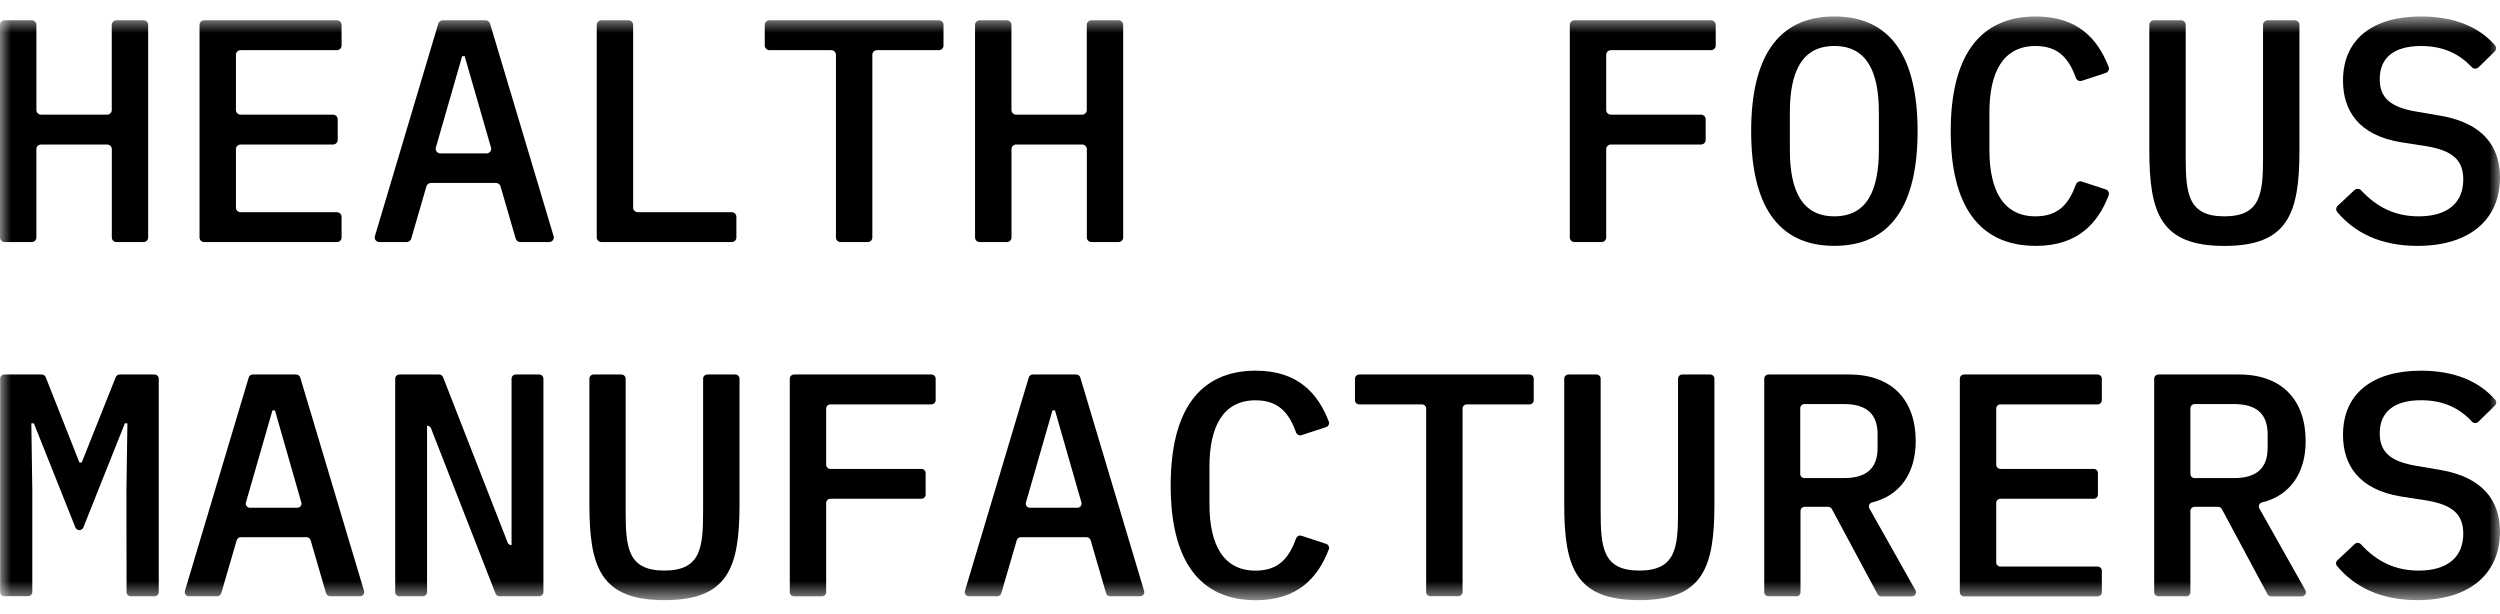 <svg xmlns="http://www.w3.org/2000/svg" width="100%" viewBox="0 0 114 28" fill="none"><g clip-path="url(#clip0_408_4055)"><mask id="mask0_408_4055" style="mask-type:luminance" maskUnits="userSpaceOnUse" x="0" y="0" width="114" height="28"><path d="M114 0.75H0V27.365H114V0.75Z" fill="white"></path></mask><g mask="url(#mask0_408_4055)"><path d="M71.583 10.829V1.134C71.583 1.079 71.605 1.025 71.646 0.986C71.686 0.946 71.741 0.924 71.798 0.924H78.023C78.052 0.924 78.079 0.93 78.106 0.94C78.132 0.951 78.155 0.966 78.175 0.986C78.195 1.005 78.211 1.029 78.222 1.054C78.232 1.08 78.237 1.107 78.237 1.134V2.077C78.237 2.104 78.232 2.131 78.222 2.157C78.211 2.182 78.195 2.206 78.175 2.225C78.155 2.245 78.132 2.26 78.106 2.271C78.079 2.281 78.052 2.287 78.023 2.287H73.458C73.401 2.287 73.347 2.309 73.306 2.348C73.266 2.387 73.243 2.44 73.243 2.496V5.018C73.243 5.074 73.265 5.127 73.305 5.167C73.346 5.206 73.401 5.228 73.458 5.228H77.564C77.621 5.228 77.675 5.25 77.715 5.29C77.756 5.329 77.778 5.382 77.778 5.438V6.381C77.778 6.408 77.773 6.436 77.762 6.461C77.751 6.486 77.735 6.509 77.715 6.529C77.696 6.548 77.672 6.564 77.646 6.574C77.62 6.585 77.592 6.59 77.564 6.59H73.458C73.401 6.59 73.346 6.612 73.305 6.652C73.265 6.691 73.243 6.745 73.243 6.8V10.829C73.243 10.856 73.237 10.884 73.227 10.909C73.216 10.935 73.201 10.958 73.18 10.977C73.16 10.997 73.137 11.013 73.111 11.023C73.085 11.034 73.057 11.039 73.029 11.039H71.798C71.741 11.039 71.686 11.017 71.646 10.977C71.605 10.938 71.583 10.885 71.583 10.829Z" fill="currentColor"></path><path d="M85.677 6.822V5.126C85.677 3.271 85.129 2.097 83.647 2.097C82.166 2.097 81.618 3.271 81.618 5.126V6.836C81.618 8.69 82.166 9.864 83.647 9.864C85.129 9.864 85.677 8.69 85.677 6.821V6.822ZM79.853 5.981C79.853 2.677 81.024 0.749 83.647 0.749C86.27 0.749 87.442 2.677 87.442 5.981C87.442 9.284 86.27 11.211 83.647 11.211C81.024 11.211 79.853 9.289 79.853 5.981Z" fill="currentColor"></path><path d="M88.953 5.982C88.953 2.634 90.212 0.75 92.836 0.75C94.735 0.75 95.659 1.768 96.154 3.05C96.165 3.077 96.17 3.105 96.168 3.133C96.168 3.162 96.161 3.19 96.149 3.215C96.136 3.241 96.118 3.264 96.097 3.283C96.075 3.302 96.05 3.316 96.023 3.325L94.934 3.684C94.881 3.701 94.823 3.697 94.773 3.674C94.723 3.65 94.684 3.607 94.665 3.556C94.357 2.723 93.909 2.098 92.821 2.098C91.354 2.098 90.717 3.272 90.717 5.127V6.837C90.717 8.691 91.354 9.865 92.821 9.865C93.909 9.865 94.357 9.24 94.665 8.408C94.684 8.356 94.723 8.314 94.773 8.29C94.823 8.266 94.881 8.262 94.934 8.28L96.023 8.637C96.05 8.646 96.075 8.661 96.097 8.68C96.118 8.699 96.136 8.722 96.148 8.748C96.16 8.774 96.167 8.801 96.168 8.83C96.169 8.858 96.165 8.887 96.154 8.913C95.659 10.193 94.735 11.212 92.836 11.212C90.212 11.212 88.953 9.329 88.953 5.982Z" fill="currentColor"></path><path d="M99.453 0.924C99.511 0.924 99.565 0.946 99.606 0.986C99.646 1.025 99.668 1.079 99.668 1.134V7.141C99.668 8.807 99.758 9.865 101.432 9.865C103.108 9.865 103.195 8.807 103.195 7.141V1.134C103.195 1.079 103.218 1.025 103.258 0.986C103.299 0.946 103.353 0.924 103.411 0.924H104.641C104.67 0.924 104.697 0.93 104.723 0.94C104.75 0.951 104.773 0.966 104.793 0.986C104.813 1.005 104.829 1.029 104.84 1.054C104.85 1.08 104.855 1.107 104.855 1.134V6.854C104.855 9.751 104.322 11.214 101.432 11.214C98.543 11.214 98.009 9.751 98.009 6.854V1.134C98.009 1.107 98.014 1.08 98.025 1.054C98.036 1.029 98.051 1.005 98.071 0.986C98.091 0.966 98.114 0.951 98.141 0.94C98.167 0.93 98.194 0.924 98.223 0.924H99.453Z" fill="currentColor"></path><path d="M106.597 9.385L107.362 8.669C107.382 8.65 107.406 8.634 107.433 8.625C107.459 8.615 107.488 8.61 107.517 8.611C107.545 8.611 107.573 8.618 107.599 8.629C107.624 8.641 107.648 8.657 107.667 8.678C108.415 9.481 109.251 9.865 110.295 9.865C111.599 9.865 112.325 9.257 112.325 8.185C112.325 7.315 111.862 6.866 110.62 6.663L109.494 6.488C107.537 6.171 106.841 5.025 106.841 3.678C106.841 1.779 108.205 0.75 110.398 0.75C111.937 0.75 113.052 1.241 113.771 2.062C113.806 2.102 113.824 2.154 113.822 2.207C113.82 2.26 113.798 2.31 113.759 2.348L113.021 3.07C113.001 3.089 112.977 3.105 112.949 3.115C112.922 3.126 112.894 3.131 112.865 3.13C112.836 3.129 112.808 3.123 112.781 3.111C112.754 3.099 112.731 3.083 112.711 3.062C112.165 2.475 111.44 2.098 110.398 2.098C109.184 2.098 108.516 2.619 108.516 3.606C108.516 4.431 108.961 4.895 110.235 5.097L111.333 5.286C113.2 5.62 114 6.663 114 8.098C114 9.967 112.667 11.212 110.235 11.212C108.535 11.212 107.367 10.6 106.581 9.672C106.547 9.631 106.529 9.578 106.532 9.525C106.535 9.472 106.558 9.422 106.597 9.385Z" fill="currentColor"></path><path d="M4.88 6.59H1.873C1.816 6.59 1.762 6.612 1.721 6.651C1.681 6.691 1.659 6.744 1.659 6.799V10.829C1.659 10.884 1.636 10.938 1.596 10.977C1.556 11.016 1.501 11.038 1.445 11.038H0.214C0.157 11.038 0.103 11.016 0.063 10.977C0.023 10.938 0 10.884 0 10.829V1.133C0 1.078 0.023 1.025 0.063 0.985C0.103 0.946 0.157 0.924 0.214 0.924H1.446C1.474 0.924 1.502 0.929 1.528 0.94C1.554 0.951 1.577 0.966 1.597 0.985C1.617 1.005 1.633 1.028 1.644 1.053C1.654 1.079 1.66 1.106 1.66 1.133V5.019C1.66 5.075 1.682 5.128 1.723 5.167C1.763 5.206 1.817 5.228 1.874 5.228H4.881C4.909 5.229 4.937 5.223 4.963 5.213C4.99 5.202 5.013 5.187 5.033 5.168C5.053 5.148 5.069 5.125 5.08 5.1C5.091 5.074 5.096 5.047 5.096 5.019V1.133C5.096 1.078 5.119 1.025 5.159 0.985C5.199 0.946 5.254 0.924 5.31 0.924H6.542C6.599 0.924 6.653 0.946 6.694 0.985C6.734 1.025 6.756 1.078 6.756 1.133V10.829C6.756 10.884 6.734 10.938 6.694 10.977C6.653 11.016 6.599 11.038 6.542 11.038H5.313C5.256 11.038 5.202 11.016 5.161 10.977C5.121 10.938 5.099 10.884 5.099 10.829V6.799C5.099 6.772 5.093 6.744 5.082 6.719C5.071 6.694 5.056 6.67 5.036 6.651C5.016 6.631 4.992 6.616 4.966 6.606C4.94 6.595 4.912 6.59 4.884 6.59" fill="currentColor"></path><path d="M9.099 10.829V1.133C9.099 1.078 9.122 1.025 9.162 0.985C9.202 0.946 9.257 0.924 9.313 0.924H15.362C15.419 0.924 15.473 0.946 15.513 0.985C15.553 1.025 15.576 1.078 15.576 1.133V2.078C15.576 2.133 15.553 2.186 15.513 2.226C15.473 2.265 15.419 2.287 15.362 2.287H10.973C10.917 2.287 10.862 2.309 10.822 2.348C10.782 2.387 10.759 2.441 10.759 2.496V5.019C10.759 5.075 10.782 5.128 10.822 5.167C10.862 5.206 10.917 5.228 10.973 5.228H15.184C15.212 5.228 15.24 5.234 15.266 5.244C15.292 5.254 15.316 5.27 15.336 5.289C15.356 5.309 15.372 5.332 15.382 5.357C15.393 5.383 15.399 5.41 15.399 5.438V6.381C15.399 6.408 15.393 6.436 15.382 6.461C15.372 6.487 15.356 6.51 15.336 6.529C15.316 6.549 15.292 6.564 15.266 6.574C15.24 6.585 15.212 6.59 15.184 6.59H10.973C10.917 6.59 10.862 6.612 10.822 6.651C10.782 6.691 10.759 6.744 10.759 6.799V9.467C10.759 9.523 10.782 9.576 10.822 9.615C10.862 9.654 10.917 9.676 10.973 9.676H15.362C15.419 9.676 15.473 9.698 15.513 9.738C15.553 9.777 15.576 9.83 15.576 9.886V10.829C15.576 10.856 15.57 10.884 15.56 10.909C15.549 10.935 15.533 10.958 15.514 10.977C15.494 10.997 15.47 11.013 15.444 11.023C15.418 11.034 15.39 11.039 15.362 11.039H9.313C9.285 11.039 9.257 11.034 9.231 11.023C9.205 11.013 9.182 10.997 9.162 10.977C9.142 10.958 9.126 10.935 9.115 10.909C9.105 10.884 9.099 10.856 9.099 10.829Z" fill="currentColor"></path><path d="M21.189 2.562H21.074L19.875 6.73C19.867 6.761 19.865 6.794 19.871 6.826C19.877 6.858 19.891 6.887 19.911 6.913C19.931 6.939 19.957 6.96 19.986 6.974C20.016 6.989 20.048 6.996 20.081 6.996H22.184C22.217 6.996 22.25 6.989 22.279 6.974C22.309 6.96 22.335 6.939 22.355 6.913C22.375 6.887 22.388 6.858 22.394 6.826C22.401 6.794 22.399 6.761 22.39 6.73L21.189 2.562ZM23.517 10.886L22.823 8.496C22.81 8.452 22.783 8.413 22.746 8.386C22.709 8.358 22.663 8.343 22.617 8.343H19.651C19.604 8.343 19.559 8.358 19.522 8.385C19.485 8.413 19.458 8.452 19.445 8.496L18.751 10.886C18.739 10.93 18.712 10.969 18.674 10.996C18.637 11.024 18.592 11.039 18.545 11.038H17.299C17.266 11.038 17.234 11.03 17.204 11.016C17.174 11.001 17.149 10.98 17.129 10.954C17.109 10.928 17.096 10.898 17.09 10.866C17.084 10.834 17.085 10.801 17.095 10.77L19.986 1.075C20 1.031 20.027 0.993 20.064 0.966C20.101 0.939 20.146 0.924 20.192 0.924H22.139C22.186 0.924 22.231 0.938 22.268 0.965C22.306 0.993 22.333 1.031 22.346 1.075L25.245 10.77C25.254 10.801 25.256 10.834 25.25 10.866C25.244 10.898 25.231 10.928 25.211 10.954C25.191 10.98 25.165 11.002 25.135 11.016C25.105 11.031 25.072 11.038 25.039 11.038H23.726C23.68 11.038 23.634 11.024 23.597 10.996C23.56 10.969 23.533 10.93 23.52 10.886" fill="currentColor"></path><path d="M27.211 10.829V1.133C27.211 1.106 27.217 1.079 27.227 1.053C27.238 1.028 27.254 1.005 27.274 0.985C27.294 0.966 27.317 0.951 27.343 0.94C27.369 0.93 27.397 0.924 27.425 0.924H28.656C28.684 0.924 28.712 0.929 28.738 0.94C28.764 0.95 28.788 0.966 28.808 0.985C28.828 1.004 28.844 1.028 28.855 1.053C28.865 1.078 28.871 1.106 28.871 1.133V9.467C28.871 9.495 28.877 9.522 28.887 9.547C28.898 9.573 28.914 9.596 28.934 9.615C28.953 9.635 28.977 9.65 29.003 9.66C29.029 9.671 29.057 9.676 29.085 9.676H33.365C33.421 9.676 33.476 9.698 33.516 9.738C33.556 9.777 33.579 9.83 33.579 9.886V10.829C33.579 10.883 33.557 10.936 33.518 10.975C33.478 11.014 33.425 11.037 33.369 11.038H27.425C27.397 11.038 27.369 11.033 27.343 11.022C27.317 11.011 27.293 10.996 27.273 10.976C27.253 10.957 27.238 10.934 27.227 10.908C27.216 10.883 27.211 10.855 27.211 10.828" fill="currentColor"></path><path d="M39.779 2.496V10.829C39.779 10.884 39.756 10.938 39.716 10.977C39.676 11.016 39.621 11.038 39.565 11.038H38.333C38.276 11.038 38.221 11.016 38.181 10.977C38.141 10.938 38.119 10.884 38.119 10.829V2.496C38.119 2.441 38.096 2.387 38.056 2.348C38.016 2.309 37.962 2.287 37.905 2.287H35.087C35.059 2.287 35.031 2.281 35.005 2.271C34.979 2.26 34.955 2.245 34.935 2.225C34.915 2.206 34.9 2.182 34.889 2.157C34.878 2.131 34.873 2.104 34.873 2.077V1.133C34.873 1.078 34.896 1.025 34.936 0.985C34.976 0.946 35.03 0.924 35.087 0.924H42.81C42.867 0.924 42.922 0.946 42.962 0.985C43.002 1.025 43.024 1.078 43.024 1.133V2.077C43.024 2.104 43.019 2.131 43.008 2.157C42.998 2.182 42.982 2.206 42.962 2.225C42.942 2.245 42.919 2.26 42.892 2.271C42.866 2.281 42.839 2.287 42.81 2.287H39.993C39.936 2.287 39.881 2.309 39.841 2.348C39.801 2.387 39.779 2.441 39.779 2.496Z" fill="currentColor"></path><path d="M49.346 6.59H46.338C46.31 6.59 46.282 6.595 46.256 6.606C46.23 6.617 46.207 6.632 46.187 6.651C46.167 6.671 46.151 6.694 46.141 6.719C46.13 6.745 46.124 6.772 46.124 6.799V10.829C46.124 10.857 46.119 10.884 46.108 10.909C46.097 10.935 46.081 10.958 46.061 10.978C46.041 10.997 46.017 11.012 45.991 11.023C45.964 11.033 45.936 11.038 45.908 11.038H44.676C44.619 11.038 44.565 11.016 44.525 10.977C44.485 10.938 44.462 10.884 44.462 10.829V1.133C44.462 1.078 44.485 1.025 44.525 0.985C44.565 0.946 44.619 0.924 44.676 0.924H45.908C45.965 0.924 46.019 0.946 46.059 0.985C46.099 1.025 46.122 1.078 46.122 1.133V5.019C46.122 5.075 46.145 5.128 46.185 5.167C46.225 5.206 46.279 5.228 46.336 5.228H49.343C49.4 5.228 49.455 5.206 49.495 5.167C49.535 5.128 49.557 5.075 49.557 5.019V1.133C49.557 1.078 49.58 1.025 49.62 0.985C49.66 0.946 49.715 0.924 49.771 0.924H51.003C51.06 0.924 51.114 0.946 51.154 0.985C51.195 1.025 51.217 1.078 51.217 1.133V10.829C51.217 10.856 51.212 10.884 51.201 10.909C51.191 10.934 51.175 10.958 51.155 10.977C51.135 10.997 51.111 11.012 51.085 11.022C51.059 11.033 51.031 11.038 51.003 11.038H49.774C49.717 11.038 49.663 11.016 49.622 10.977C49.582 10.938 49.56 10.884 49.56 10.829V6.799C49.56 6.744 49.537 6.691 49.497 6.651C49.457 6.612 49.403 6.59 49.346 6.59Z" fill="currentColor"></path><path d="M5.765 22.348L5.81 19.304H5.694L3.8 24.054C3.785 24.089 3.76 24.12 3.728 24.141C3.696 24.162 3.658 24.174 3.619 24.174C3.581 24.174 3.543 24.162 3.51 24.141C3.478 24.12 3.453 24.089 3.439 24.054L1.544 19.304H1.429L1.473 22.348V26.998C1.473 27.048 1.452 27.096 1.416 27.131C1.38 27.167 1.331 27.187 1.279 27.187H0.2C0.149 27.187 0.1 27.167 0.063 27.132C0.027 27.096 0.006 27.048 0.006 26.998V17.267C0.006 17.217 0.026 17.169 0.063 17.133C0.099 17.097 0.149 17.077 0.2 17.077H1.903C1.942 17.077 1.98 17.089 2.013 17.11C2.045 17.132 2.07 17.163 2.084 17.198L3.622 21.091H3.726L5.278 17.198C5.292 17.163 5.317 17.132 5.349 17.111C5.381 17.089 5.419 17.078 5.458 17.077H7.044C7.096 17.077 7.145 17.097 7.182 17.133C7.218 17.169 7.239 17.217 7.239 17.267V27.002C7.238 27.053 7.218 27.101 7.181 27.136C7.145 27.171 7.096 27.191 7.044 27.191H5.965C5.914 27.191 5.865 27.171 5.828 27.136C5.792 27.101 5.771 27.053 5.771 27.002L5.765 22.348Z" fill="currentColor"></path><path d="M12.538 18.715H12.423L11.214 22.913C11.206 22.941 11.204 22.971 11.21 23C11.215 23.028 11.227 23.055 11.246 23.079C11.264 23.102 11.287 23.121 11.314 23.134C11.341 23.147 11.37 23.154 11.4 23.154H13.555C13.585 23.154 13.615 23.147 13.642 23.134C13.668 23.121 13.692 23.102 13.71 23.079C13.728 23.055 13.74 23.028 13.746 23C13.751 22.971 13.75 22.941 13.741 22.913L12.538 18.715ZM14.869 27.055L14.164 24.634C14.152 24.595 14.128 24.56 14.094 24.535C14.061 24.51 14.02 24.496 13.977 24.496H10.98C10.938 24.496 10.897 24.51 10.864 24.535C10.83 24.56 10.806 24.595 10.794 24.634L10.088 27.055C10.077 27.094 10.053 27.129 10.019 27.153C9.985 27.178 9.944 27.191 9.902 27.191H8.617C8.587 27.191 8.557 27.185 8.53 27.172C8.504 27.159 8.48 27.14 8.462 27.116C8.444 27.093 8.432 27.065 8.426 27.036C8.421 27.007 8.423 26.977 8.431 26.949L11.341 17.214C11.353 17.175 11.377 17.14 11.411 17.115C11.444 17.09 11.485 17.077 11.527 17.077H13.504C13.546 17.077 13.587 17.091 13.621 17.116C13.654 17.14 13.679 17.175 13.691 17.214L16.601 26.949C16.609 26.977 16.611 27.007 16.605 27.036C16.6 27.065 16.588 27.093 16.57 27.116C16.552 27.14 16.528 27.159 16.501 27.172C16.474 27.185 16.445 27.191 16.415 27.191H15.059C15.017 27.192 14.976 27.178 14.942 27.154C14.909 27.129 14.884 27.094 14.873 27.055" fill="currentColor"></path><path d="M19.655 19.533C19.641 19.497 19.616 19.466 19.584 19.444C19.552 19.422 19.513 19.41 19.474 19.41V27.002C19.474 27.053 19.454 27.101 19.418 27.136C19.381 27.171 19.332 27.191 19.281 27.191H18.216C18.164 27.191 18.115 27.171 18.079 27.136C18.042 27.101 18.022 27.053 18.021 27.002V17.267C18.021 17.217 18.042 17.169 18.078 17.133C18.115 17.097 18.164 17.077 18.216 17.077H20.022C20.062 17.077 20.1 17.089 20.133 17.111C20.165 17.133 20.19 17.164 20.204 17.2L23.147 24.737C23.161 24.773 23.185 24.804 23.218 24.826C23.25 24.847 23.288 24.859 23.327 24.859V17.267C23.327 17.217 23.348 17.169 23.384 17.133C23.42 17.097 23.47 17.077 23.521 17.077H24.587C24.638 17.078 24.687 17.098 24.723 17.133C24.759 17.169 24.78 17.217 24.78 17.267V27.002C24.78 27.053 24.759 27.101 24.723 27.136C24.687 27.171 24.638 27.191 24.587 27.191H22.779C22.74 27.191 22.702 27.18 22.669 27.158C22.637 27.136 22.613 27.106 22.598 27.07L19.655 19.533Z" fill="currentColor"></path><path d="M28.335 17.077C28.387 17.077 28.436 17.097 28.473 17.133C28.509 17.169 28.53 17.217 28.53 17.267V23.294C28.53 24.96 28.619 26.018 30.294 26.018C31.969 26.018 32.062 24.96 32.062 23.294V17.267C32.062 17.217 32.083 17.169 32.119 17.133C32.156 17.097 32.205 17.077 32.257 17.077H33.529C33.58 17.078 33.63 17.098 33.666 17.133C33.702 17.169 33.722 17.217 33.722 17.267V23.005C33.722 25.902 33.189 27.366 30.299 27.366C27.41 27.366 26.876 25.902 26.876 23.005V17.267C26.876 17.217 26.896 17.169 26.932 17.133C26.968 17.098 27.018 17.078 27.069 17.077H28.335Z" fill="currentColor"></path><path d="M36.014 27.002V17.267C36.014 17.217 36.034 17.169 36.071 17.133C36.107 17.097 36.156 17.077 36.208 17.077H42.472C42.524 17.078 42.573 17.098 42.609 17.133C42.645 17.169 42.666 17.217 42.666 17.267V18.25C42.666 18.3 42.645 18.349 42.609 18.384C42.573 18.42 42.524 18.44 42.472 18.44H37.868C37.816 18.44 37.767 18.46 37.731 18.495C37.694 18.531 37.674 18.579 37.673 18.629V21.192C37.673 21.242 37.694 21.29 37.73 21.326C37.767 21.362 37.816 21.382 37.868 21.382H42.016C42.067 21.382 42.116 21.402 42.152 21.437C42.188 21.472 42.209 21.52 42.209 21.571V22.553C42.209 22.604 42.188 22.652 42.152 22.687C42.116 22.723 42.067 22.743 42.016 22.743H37.868C37.816 22.743 37.767 22.763 37.731 22.799C37.694 22.834 37.674 22.882 37.673 22.932V27.003C37.673 27.054 37.653 27.102 37.617 27.137C37.581 27.172 37.532 27.192 37.48 27.192H36.208C36.157 27.192 36.107 27.173 36.071 27.137C36.035 27.102 36.014 27.054 36.014 27.003" fill="currentColor"></path><path d="M48.108 18.715H47.992L46.783 22.913C46.775 22.941 46.774 22.971 46.779 23C46.785 23.028 46.797 23.055 46.815 23.079C46.833 23.102 46.856 23.121 46.883 23.134C46.91 23.147 46.94 23.154 46.97 23.154H49.127C49.157 23.154 49.186 23.147 49.213 23.134C49.24 23.121 49.263 23.102 49.281 23.079C49.3 23.055 49.312 23.028 49.317 23C49.323 22.971 49.321 22.941 49.313 22.913L48.108 18.715ZM50.438 27.055L49.733 24.634C49.721 24.595 49.697 24.56 49.663 24.535C49.63 24.51 49.589 24.496 49.547 24.496H46.55C46.508 24.496 46.466 24.51 46.433 24.535C46.399 24.56 46.375 24.595 46.364 24.634L45.658 27.055C45.646 27.094 45.622 27.129 45.588 27.153C45.555 27.178 45.514 27.191 45.472 27.191H44.187C44.157 27.191 44.127 27.185 44.1 27.172C44.073 27.159 44.049 27.14 44.031 27.116C44.013 27.093 44.001 27.065 43.996 27.036C43.99 27.007 43.992 26.977 44 26.949L46.911 17.214C46.922 17.174 46.947 17.139 46.981 17.115C47.015 17.09 47.057 17.077 47.099 17.077H49.076C49.118 17.078 49.159 17.091 49.192 17.116C49.226 17.14 49.25 17.175 49.262 17.214L52.172 26.949C52.181 26.977 52.182 27.007 52.177 27.036C52.172 27.065 52.16 27.093 52.141 27.116C52.123 27.14 52.1 27.159 52.073 27.172C52.046 27.185 52.016 27.191 51.986 27.191H50.625C50.583 27.192 50.542 27.178 50.508 27.154C50.474 27.129 50.45 27.094 50.438 27.055Z" fill="currentColor"></path><path d="M53.383 22.135C53.383 18.788 54.643 16.903 57.267 16.903C59.176 16.903 60.1 17.934 60.593 19.224C60.602 19.248 60.607 19.273 60.606 19.298C60.605 19.323 60.599 19.348 60.588 19.372C60.578 19.395 60.562 19.415 60.543 19.432C60.524 19.45 60.502 19.463 60.477 19.472L59.35 19.844C59.302 19.86 59.25 19.857 59.204 19.835C59.159 19.814 59.123 19.777 59.106 19.731C58.798 18.888 58.352 18.254 57.255 18.254C55.788 18.254 55.151 19.428 55.151 21.282V22.992C55.151 24.847 55.788 26.021 57.255 26.021C58.352 26.021 58.798 25.385 59.106 24.544C59.123 24.498 59.159 24.46 59.204 24.439C59.25 24.418 59.302 24.415 59.35 24.431L60.477 24.802C60.502 24.811 60.524 24.824 60.543 24.841C60.562 24.859 60.578 24.879 60.588 24.902C60.599 24.926 60.605 24.951 60.606 24.976C60.607 25.002 60.602 25.027 60.593 25.051C60.1 26.341 59.176 27.37 57.267 27.37C54.643 27.37 53.383 25.486 53.383 22.14" fill="currentColor"></path><path d="M66.693 18.629V26.998C66.693 27.048 66.672 27.096 66.636 27.131C66.6 27.167 66.551 27.187 66.499 27.187H65.227C65.176 27.187 65.126 27.167 65.09 27.132C65.054 27.096 65.033 27.048 65.033 26.998V18.629C65.033 18.579 65.013 18.531 64.976 18.495C64.94 18.46 64.891 18.44 64.84 18.44H61.981C61.93 18.44 61.88 18.42 61.844 18.384C61.808 18.349 61.787 18.3 61.787 18.25V17.267C61.787 17.217 61.808 17.169 61.844 17.133C61.88 17.097 61.93 17.077 61.981 17.077H69.745C69.796 17.078 69.846 17.098 69.882 17.133C69.918 17.169 69.938 17.217 69.938 17.267V18.25C69.938 18.3 69.918 18.349 69.882 18.384C69.846 18.42 69.796 18.44 69.745 18.44H66.887C66.836 18.44 66.786 18.46 66.75 18.495C66.714 18.531 66.693 18.579 66.693 18.629Z" fill="currentColor"></path><path d="M72.797 17.077C72.823 17.077 72.848 17.082 72.871 17.092C72.895 17.101 72.916 17.116 72.934 17.133C72.952 17.151 72.966 17.172 72.976 17.195C72.986 17.218 72.99 17.242 72.99 17.267V23.294C72.99 24.96 73.081 26.018 74.754 26.018C76.428 26.018 76.519 24.96 76.519 23.294V17.267C76.519 17.217 76.539 17.169 76.575 17.133C76.611 17.098 76.66 17.078 76.711 17.077H77.984C78.035 17.078 78.084 17.098 78.121 17.133C78.157 17.169 78.177 17.217 78.177 17.267V23.005C78.177 25.902 77.644 27.366 74.754 27.366C71.862 27.366 71.329 25.902 71.329 23.005V17.267C71.329 17.217 71.35 17.169 71.387 17.133C71.423 17.097 71.472 17.077 71.524 17.077H72.797Z" fill="currentColor"></path><path d="M84.077 21.801C85.118 21.801 85.618 21.349 85.618 20.425V19.802C85.618 18.874 85.115 18.425 84.077 18.425H82.285C82.234 18.425 82.184 18.445 82.148 18.481C82.112 18.516 82.091 18.564 82.091 18.614V21.612C82.091 21.663 82.112 21.71 82.148 21.746C82.184 21.781 82.234 21.801 82.285 21.801H84.077ZM81.897 27.191H80.643C80.592 27.191 80.543 27.171 80.507 27.136C80.471 27.101 80.45 27.053 80.45 27.002V17.267C80.45 17.217 80.471 17.169 80.507 17.133C80.543 17.098 80.592 17.078 80.643 17.077H84.318C86.274 17.077 87.356 18.237 87.356 20.121C87.356 21.565 86.648 22.599 85.37 22.91C85.341 22.916 85.314 22.93 85.291 22.948C85.268 22.967 85.25 22.99 85.238 23.017C85.226 23.044 85.22 23.072 85.222 23.101C85.222 23.131 85.23 23.159 85.244 23.184L87.345 26.916C87.362 26.945 87.37 26.978 87.369 27.011C87.368 27.043 87.36 27.076 87.342 27.104C87.325 27.132 87.301 27.156 87.272 27.172C87.243 27.188 87.21 27.197 87.176 27.197H85.788C85.753 27.197 85.719 27.188 85.688 27.17C85.658 27.152 85.634 27.127 85.617 27.096L83.535 23.213C83.519 23.182 83.494 23.157 83.463 23.139C83.434 23.121 83.399 23.111 83.364 23.111H82.296C82.245 23.111 82.195 23.131 82.159 23.167C82.123 23.203 82.103 23.251 82.103 23.301V27.008C82.103 27.058 82.082 27.106 82.046 27.142C82.009 27.177 81.96 27.197 81.909 27.197" fill="currentColor"></path><path d="M89.368 27.002V17.267C89.368 17.217 89.389 17.169 89.425 17.133C89.461 17.098 89.51 17.078 89.561 17.077H95.651C95.703 17.078 95.751 17.098 95.788 17.133C95.824 17.169 95.844 17.217 95.844 17.267V18.25C95.844 18.3 95.824 18.349 95.788 18.384C95.751 18.42 95.703 18.44 95.651 18.44H91.221C91.17 18.44 91.121 18.46 91.085 18.495C91.048 18.531 91.028 18.579 91.028 18.629V21.192C91.028 21.242 91.048 21.29 91.085 21.326C91.121 21.361 91.169 21.381 91.221 21.382H95.473C95.524 21.382 95.574 21.402 95.61 21.437C95.646 21.472 95.666 21.52 95.666 21.571V22.553C95.666 22.604 95.646 22.652 95.61 22.687C95.574 22.723 95.524 22.743 95.473 22.743H91.221C91.17 22.743 91.121 22.763 91.085 22.799C91.048 22.834 91.028 22.882 91.028 22.932V25.646C91.028 25.697 91.048 25.745 91.085 25.78C91.121 25.815 91.17 25.835 91.221 25.835H95.651C95.703 25.835 95.751 25.855 95.788 25.891C95.824 25.926 95.844 25.974 95.844 26.024V27.008C95.844 27.058 95.824 27.106 95.788 27.142C95.751 27.177 95.703 27.197 95.651 27.197H89.561C89.51 27.197 89.461 27.177 89.425 27.142C89.389 27.106 89.368 27.058 89.368 27.008" fill="currentColor"></path><path d="M101.861 21.801C102.902 21.801 103.404 21.349 103.404 20.425V19.802C103.404 18.874 102.9 18.425 101.861 18.425H100.076C100.025 18.425 99.975 18.445 99.939 18.481C99.902 18.516 99.882 18.564 99.882 18.614V21.612C99.882 21.663 99.902 21.711 99.939 21.746C99.975 21.781 100.025 21.801 100.076 21.801H101.861ZM99.683 27.191H98.425C98.374 27.191 98.325 27.171 98.288 27.136C98.252 27.101 98.231 27.053 98.231 27.002V17.267C98.231 17.217 98.251 17.169 98.288 17.133C98.324 17.097 98.374 17.077 98.425 17.077H102.099C104.055 17.077 105.138 18.237 105.138 20.121C105.138 21.565 104.43 22.599 103.15 22.91C103.121 22.916 103.094 22.93 103.072 22.948C103.049 22.967 103.031 22.99 103.018 23.017C103.006 23.044 103.001 23.072 103.002 23.101C103.004 23.131 103.011 23.159 103.026 23.184L105.127 26.916C105.143 26.945 105.152 26.978 105.151 27.011C105.15 27.044 105.141 27.076 105.124 27.104C105.107 27.133 105.083 27.156 105.053 27.172C105.024 27.189 104.99 27.197 104.957 27.197H103.569C103.534 27.197 103.499 27.188 103.469 27.17C103.439 27.152 103.414 27.127 103.398 27.096L101.316 23.213C101.299 23.182 101.274 23.157 101.245 23.139C101.214 23.121 101.18 23.111 101.144 23.111H100.076C100.024 23.111 99.975 23.131 99.938 23.167C99.901 23.202 99.882 23.25 99.882 23.301V27.008C99.882 27.058 99.861 27.106 99.825 27.142C99.789 27.177 99.739 27.197 99.688 27.197" fill="currentColor"></path><path d="M106.583 25.552L107.377 24.807C107.395 24.79 107.417 24.776 107.441 24.767C107.465 24.758 107.491 24.754 107.517 24.755C107.542 24.756 107.568 24.761 107.591 24.772C107.615 24.782 107.636 24.797 107.653 24.815C108.405 25.63 109.244 26.019 110.295 26.019C111.599 26.019 112.325 25.409 112.325 24.337C112.325 23.468 111.862 23.018 110.62 22.816L109.494 22.642C107.537 22.323 106.841 21.178 106.841 19.831C106.841 17.933 108.205 16.903 110.398 16.903C111.944 16.903 113.058 17.399 113.783 18.23C113.814 18.266 113.831 18.313 113.829 18.361C113.828 18.408 113.807 18.454 113.773 18.488L113.007 19.238C112.987 19.256 112.965 19.27 112.941 19.279C112.917 19.288 112.89 19.293 112.864 19.292C112.838 19.292 112.813 19.286 112.789 19.275C112.765 19.264 112.744 19.249 112.726 19.23C112.178 18.635 111.454 18.251 110.398 18.251C109.184 18.251 108.516 18.773 108.516 19.759C108.516 20.584 108.961 21.048 110.235 21.251L111.333 21.439C113.199 21.772 114 22.816 114 24.25C114 26.119 112.666 27.366 110.235 27.366C108.527 27.366 107.355 26.747 106.569 25.811C106.538 25.774 106.521 25.727 106.524 25.678C106.526 25.63 106.547 25.585 106.583 25.552Z" fill="currentColor"></path></g></g></svg>
